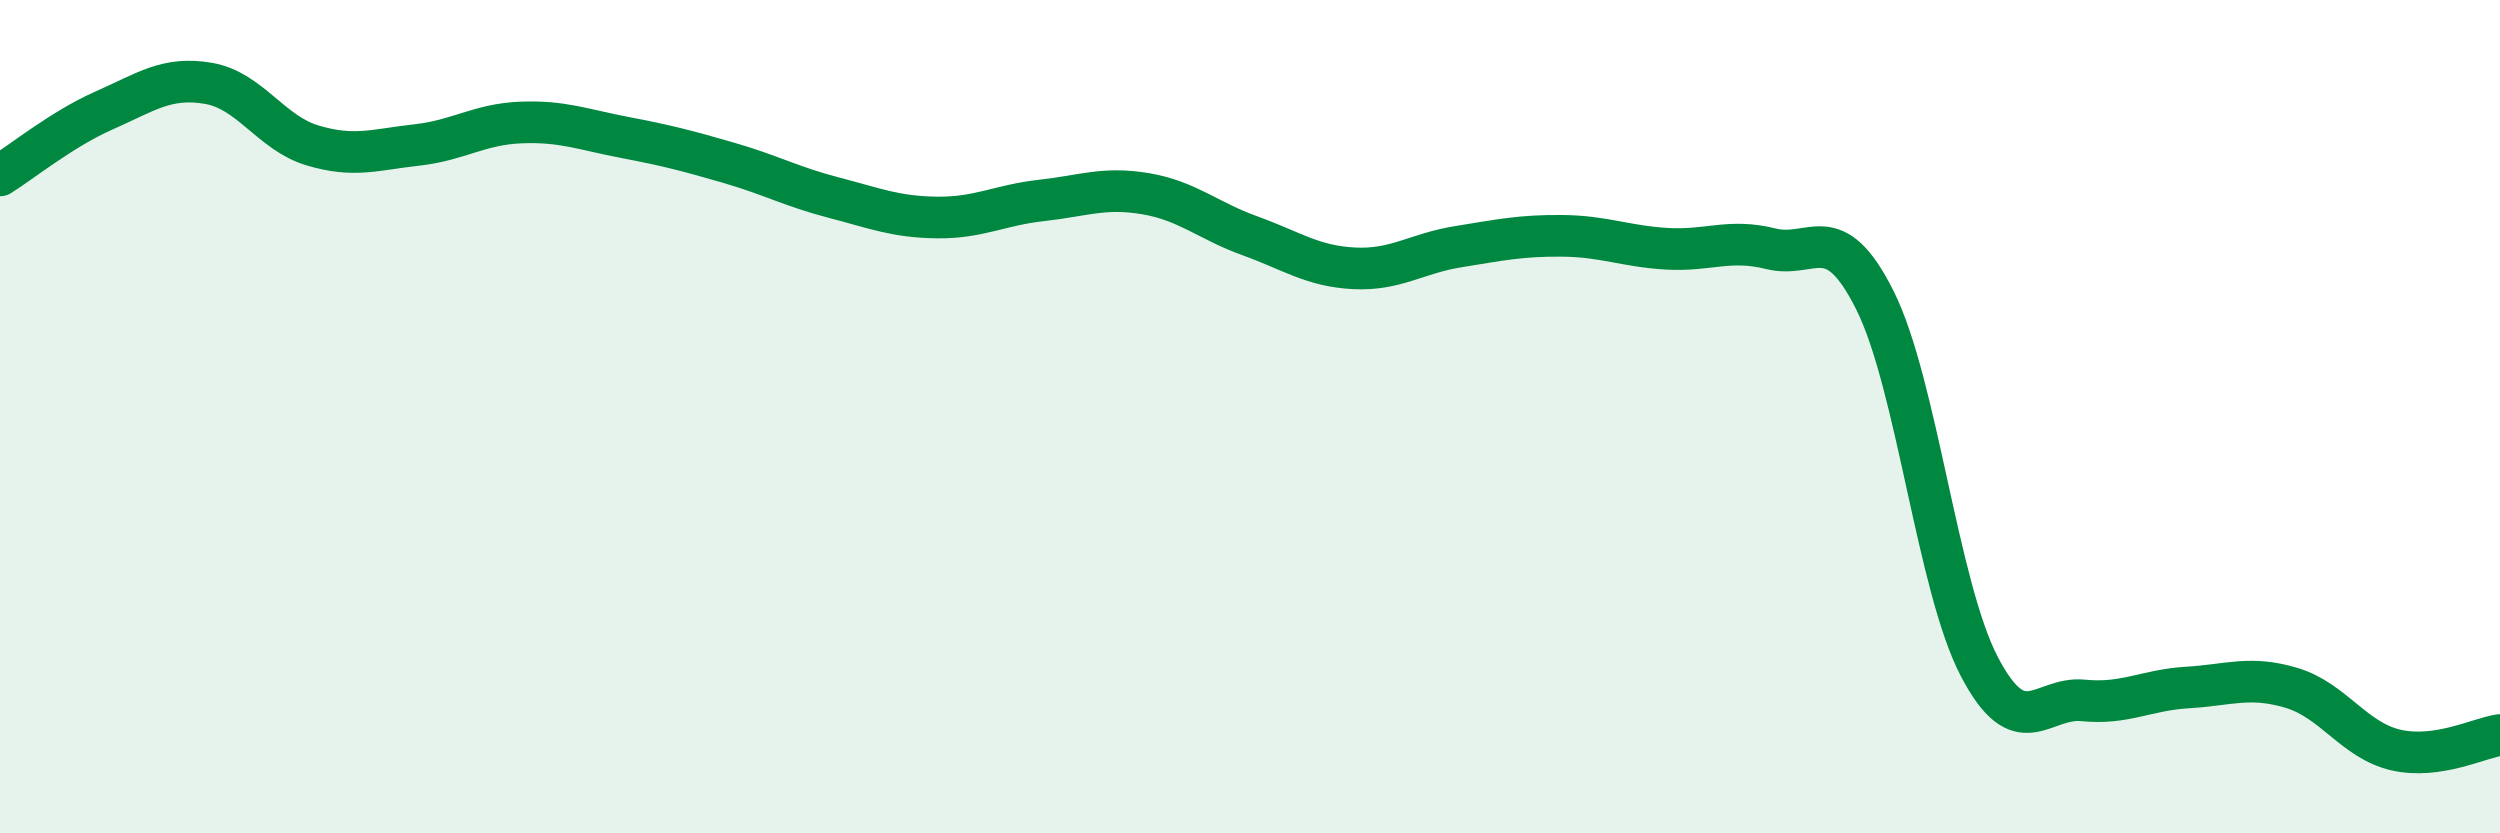 
    <svg width="60" height="20" viewBox="0 0 60 20" xmlns="http://www.w3.org/2000/svg">
      <path
        d="M 0,4.21 C 0.5,3.9 1.5,3.09 2.5,2.65 C 3.5,2.21 4,1.83 5,2 C 6,2.17 6.5,3.19 7.5,3.49 C 8.5,3.79 9,3.59 10,3.48 C 11,3.37 11.5,2.98 12.5,2.94 C 13.5,2.9 14,3.11 15,3.3 C 16,3.49 16.5,3.62 17.5,3.91 C 18.5,4.2 19,4.48 20,4.74 C 21,5 21.5,5.21 22.5,5.22 C 23.5,5.23 24,4.92 25,4.81 C 26,4.7 26.5,4.48 27.5,4.65 C 28.5,4.82 29,5.3 30,5.66 C 31,6.02 31.5,6.39 32.5,6.44 C 33.5,6.49 34,6.08 35,5.92 C 36,5.76 36.5,5.65 37.5,5.66 C 38.5,5.67 39,5.91 40,5.97 C 41,6.03 41.5,5.72 42.5,5.97 C 43.5,6.22 44,5.21 45,7.21 C 46,9.21 46.5,14.07 47.5,15.99 C 48.5,17.91 49,16.71 50,16.81 C 51,16.91 51.5,16.56 52.5,16.5 C 53.5,16.44 54,16.21 55,16.51 C 56,16.81 56.5,17.77 57.5,18 C 58.5,18.23 59.5,17.71 60,17.64L60 20L0 20Z"
        fill="#008740"
        opacity="0.1"
        stroke-linecap="round"
        stroke-linejoin="round"
      />
      <path
        d="M 0,4.21 C 0.5,3.9 1.5,3.09 2.5,2.65 C 3.5,2.21 4,1.83 5,2 C 6,2.17 6.5,3.19 7.5,3.49 C 8.5,3.79 9,3.59 10,3.48 C 11,3.37 11.5,2.98 12.5,2.94 C 13.5,2.9 14,3.11 15,3.3 C 16,3.49 16.5,3.62 17.5,3.91 C 18.5,4.2 19,4.48 20,4.74 C 21,5 21.5,5.21 22.5,5.22 C 23.5,5.23 24,4.92 25,4.81 C 26,4.7 26.5,4.48 27.5,4.65 C 28.5,4.82 29,5.3 30,5.66 C 31,6.02 31.5,6.39 32.5,6.44 C 33.5,6.49 34,6.08 35,5.92 C 36,5.76 36.5,5.65 37.5,5.66 C 38.5,5.67 39,5.91 40,5.97 C 41,6.03 41.5,5.72 42.5,5.97 C 43.5,6.22 44,5.21 45,7.21 C 46,9.21 46.5,14.07 47.5,15.99 C 48.5,17.91 49,16.71 50,16.81 C 51,16.91 51.5,16.56 52.5,16.5 C 53.5,16.44 54,16.21 55,16.51 C 56,16.81 56.5,17.77 57.5,18 C 58.5,18.23 59.5,17.71 60,17.64"
        stroke="#008740"
        stroke-width="1"
        fill="none"
        stroke-linecap="round"
        stroke-linejoin="round"
      />
    </svg>
  